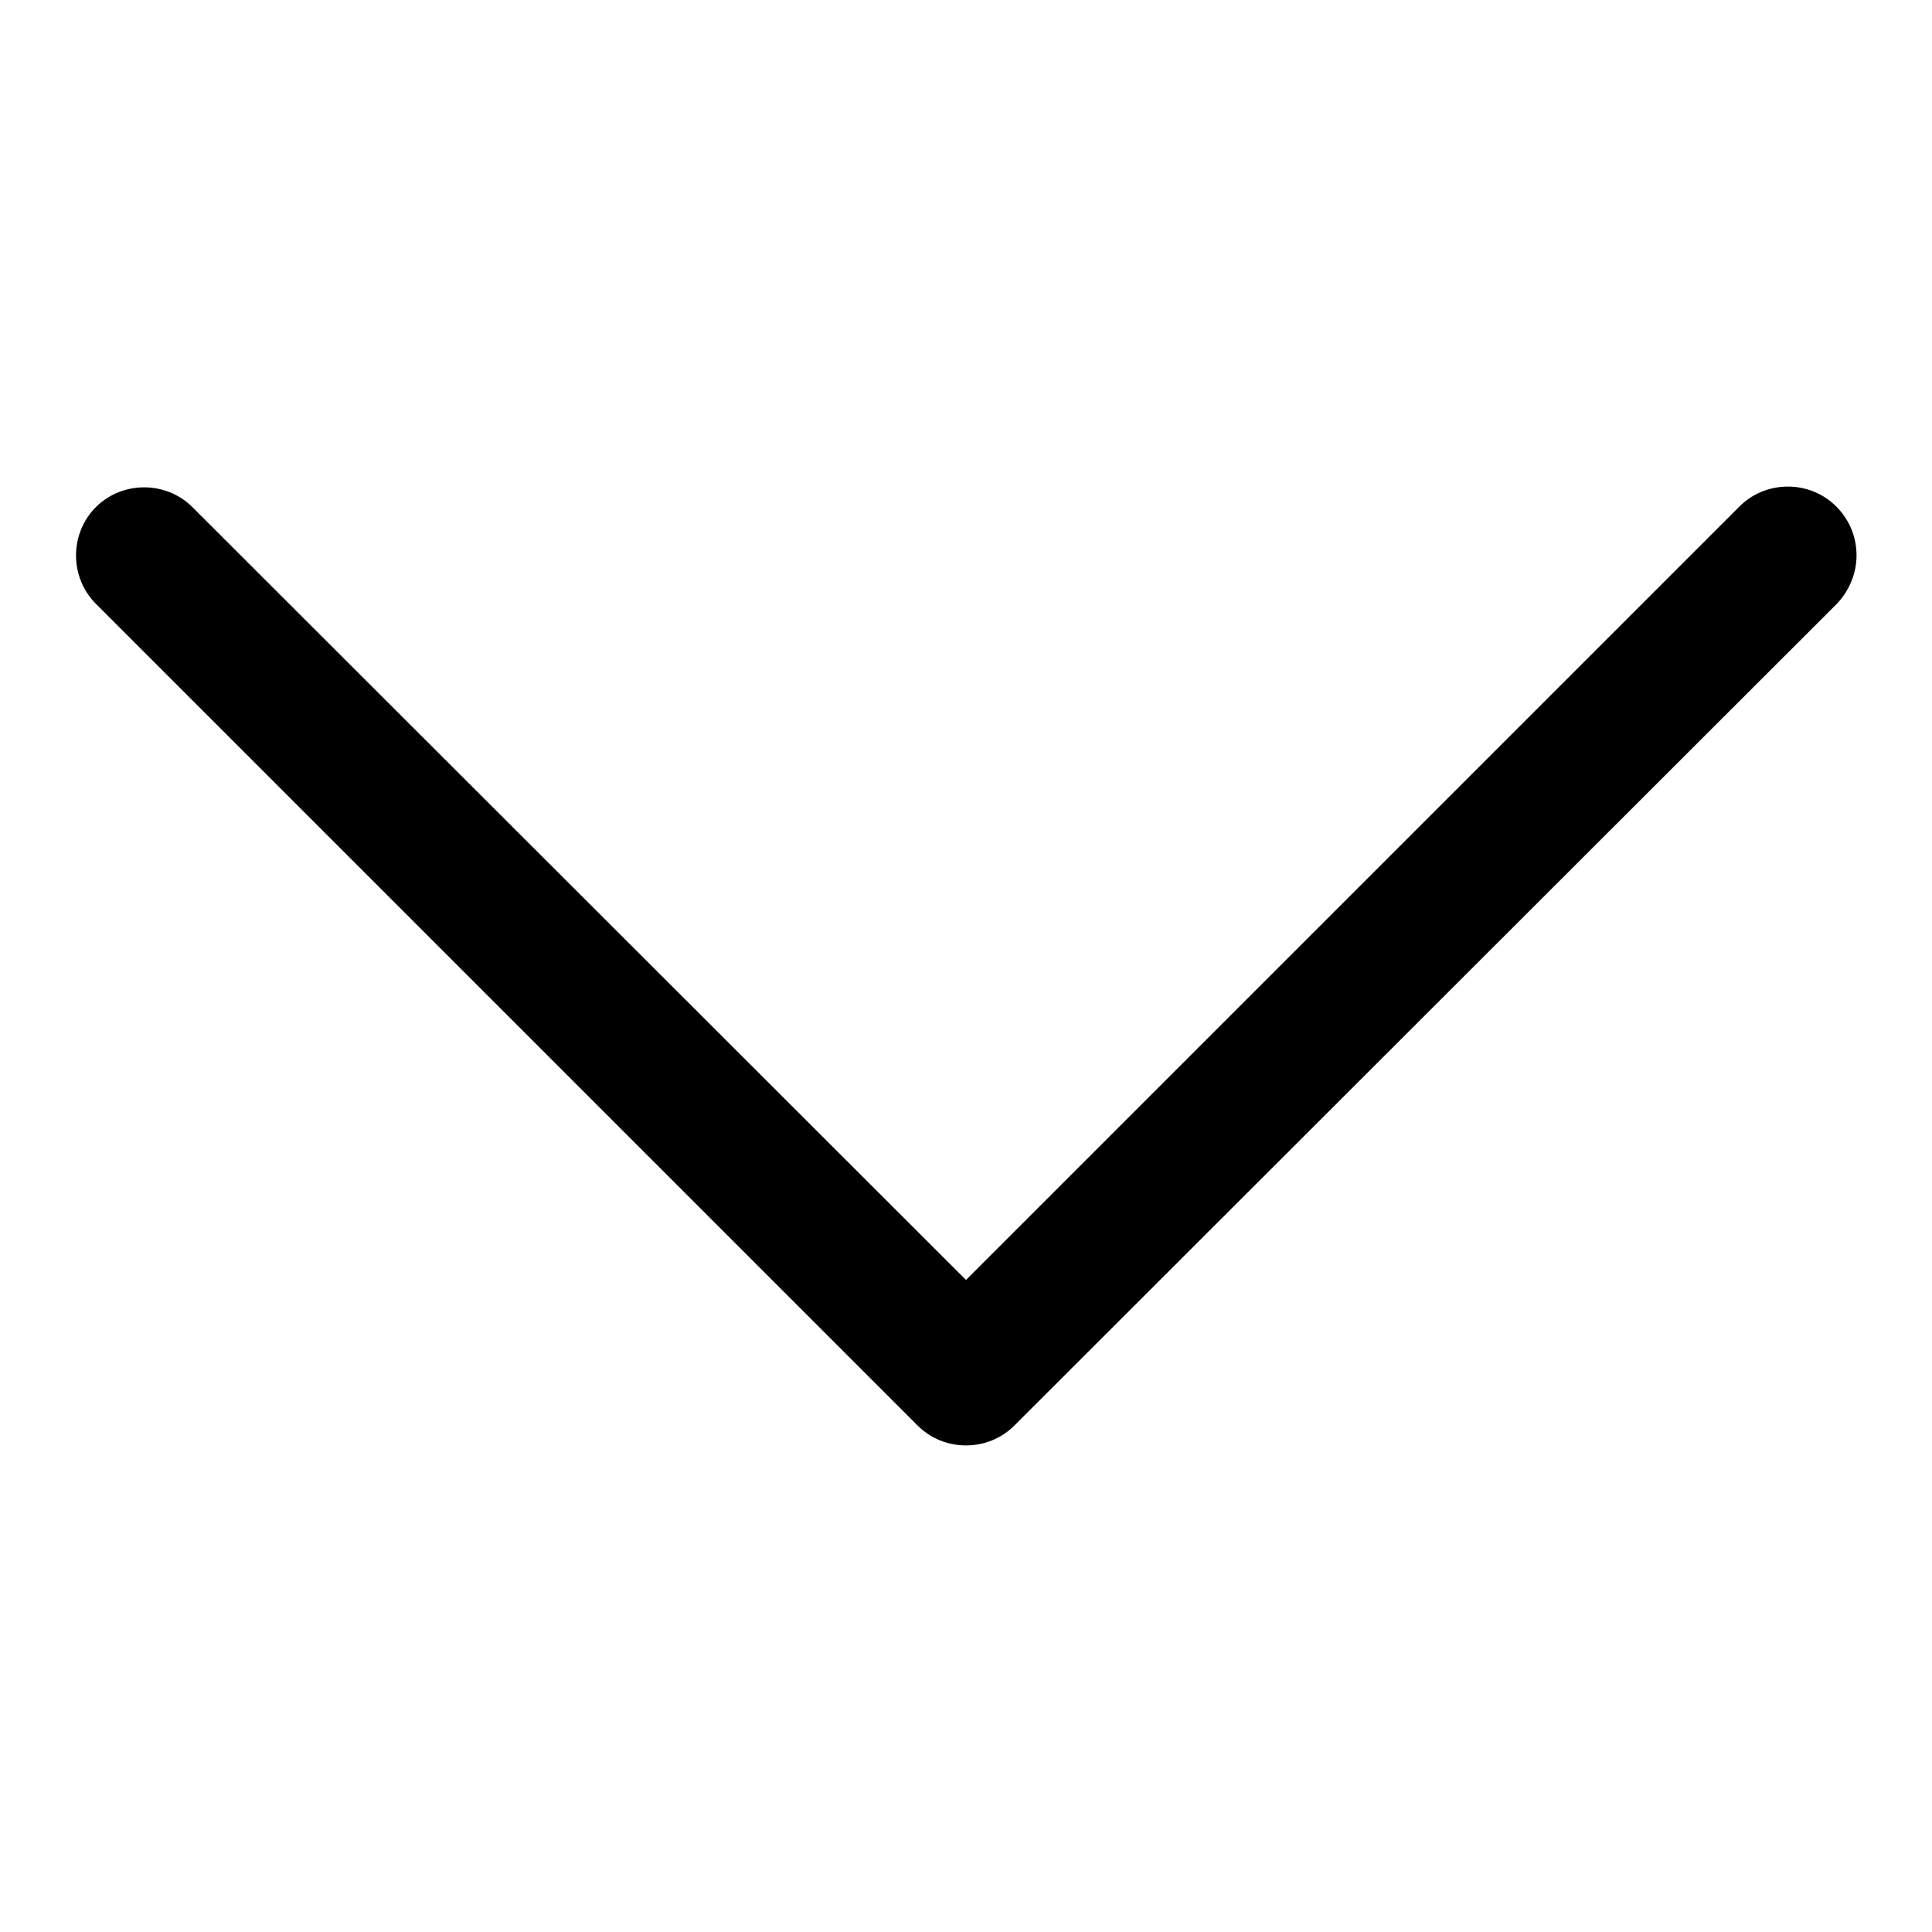 <?xml version="1.0" encoding="utf-8"?>
<!-- Svg Vector Icons : http://www.onlinewebfonts.com/icon -->
<!DOCTYPE svg PUBLIC "-//W3C//DTD SVG 1.1//EN" "http://www.w3.org/Graphics/SVG/1.1/DTD/svg11.dtd">
<svg version="1.1" xmlns="http://www.w3.org/2000/svg" xmlns:xlink="http://www.w3.org/1999/xlink" x="0px" y="0px" viewBox="0 0 256 256" enable-background="new 0 0 256 256" xml:space="preserve">
<g><g><path fill="#000000" d="M246,73.6c0,2.3-0.9,4.6-2.6,6.4L134.4,188.9c-3.5,3.5-9.3,3.5-12.8,0L12.7,80c-3.5-3.5-3.5-9.3,0-12.8s9.3-3.5,12.8,0L128,169.6L230.5,67.1c3.5-3.5,9.3-3.5,12.8,0C245.1,68.9,246,71.2,246,73.6z"/></g></g>
</svg>